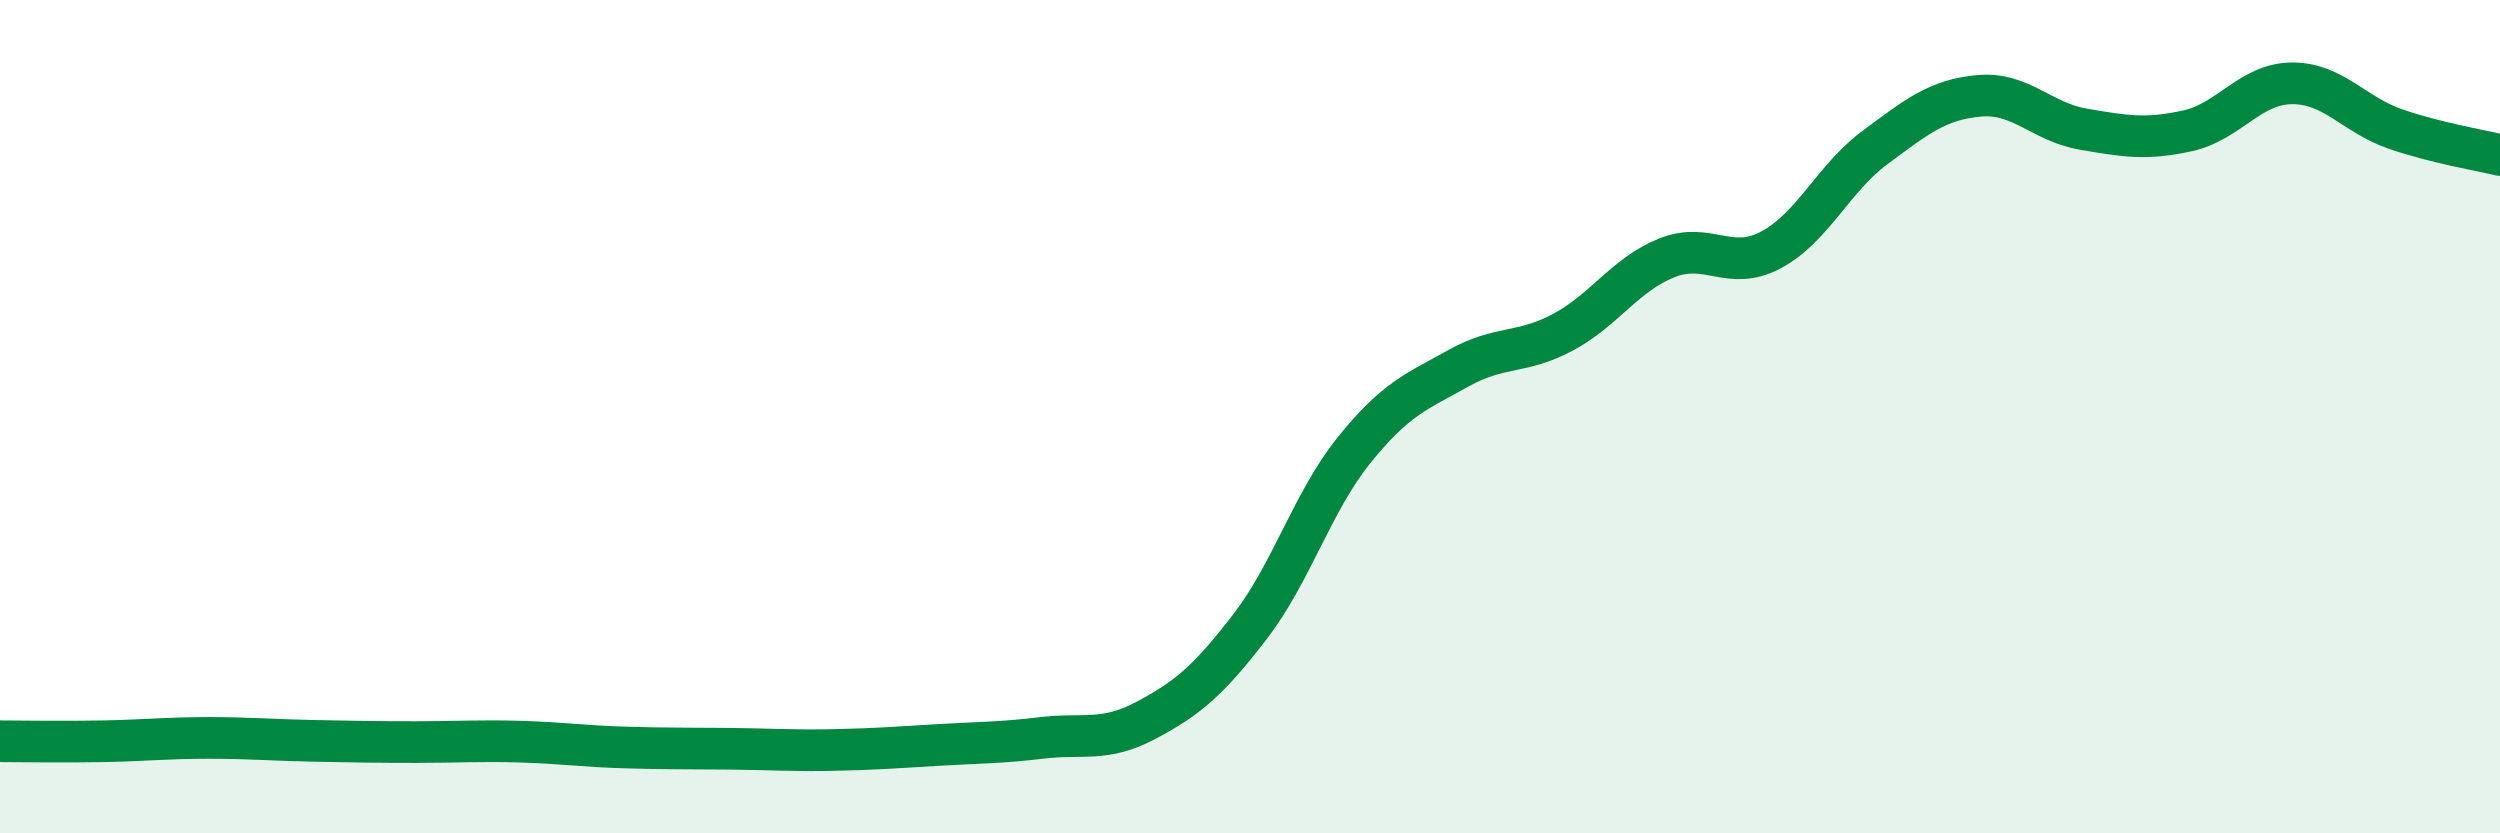 
    <svg width="60" height="20" viewBox="0 0 60 20" xmlns="http://www.w3.org/2000/svg">
      <path
        d="M 0,17.79 C 0.5,17.79 1.5,17.81 2.5,17.79 C 3.5,17.77 4,17.71 5,17.71 C 6,17.71 6.5,17.76 7.5,17.78 C 8.5,17.8 9,17.81 10,17.81 C 11,17.81 11.5,17.77 12.5,17.8 C 13.5,17.83 14,17.91 15,17.94 C 16,17.97 16.5,17.96 17.5,17.97 C 18.5,17.98 19,18.02 20,18 C 21,17.98 21.5,17.94 22.5,17.88 C 23.5,17.82 24,17.83 25,17.71 C 26,17.59 26.5,17.82 27.5,17.29 C 28.5,16.76 29,16.34 30,15.04 C 31,13.74 31.5,12.04 32.5,10.8 C 33.5,9.56 34,9.4 35,8.84 C 36,8.28 36.5,8.51 37.5,7.98 C 38.5,7.45 39,6.59 40,6.19 C 41,5.79 41.5,6.53 42.5,6 C 43.5,5.47 44,4.28 45,3.54 C 46,2.8 46.5,2.39 47.5,2.3 C 48.5,2.21 49,2.93 50,3.1 C 51,3.27 51.5,3.36 52.5,3.14 C 53.5,2.92 54,2.01 55,2 C 56,1.99 56.5,2.76 57.5,3.1 C 58.5,3.44 59.5,3.6 60,3.72L60 20L0 20Z"
        fill="#008740"
        opacity="0.1"
        stroke-linecap="round"
        stroke-linejoin="round"
      />
      <path
        d="M 0,17.79 C 0.5,17.79 1.5,17.81 2.5,17.79 C 3.5,17.77 4,17.71 5,17.71 C 6,17.71 6.5,17.76 7.5,17.78 C 8.5,17.8 9,17.81 10,17.81 C 11,17.81 11.5,17.77 12.5,17.8 C 13.5,17.83 14,17.91 15,17.94 C 16,17.97 16.5,17.96 17.5,17.97 C 18.5,17.98 19,18.02 20,18 C 21,17.98 21.5,17.94 22.5,17.88 C 23.5,17.82 24,17.83 25,17.71 C 26,17.59 26.5,17.82 27.5,17.29 C 28.5,16.76 29,16.34 30,15.04 C 31,13.74 31.5,12.04 32.5,10.8 C 33.5,9.56 34,9.4 35,8.84 C 36,8.28 36.5,8.51 37.5,7.98 C 38.5,7.45 39,6.59 40,6.19 C 41,5.79 41.5,6.53 42.5,6 C 43.5,5.47 44,4.28 45,3.54 C 46,2.8 46.5,2.39 47.5,2.3 C 48.5,2.21 49,2.93 50,3.1 C 51,3.27 51.5,3.36 52.5,3.14 C 53.5,2.92 54,2.01 55,2 C 56,1.99 56.5,2.76 57.5,3.1 C 58.5,3.44 59.5,3.6 60,3.72"
        stroke="#008740"
        stroke-width="1"
        fill="none"
        stroke-linecap="round"
        stroke-linejoin="round"
      />
    </svg>
  